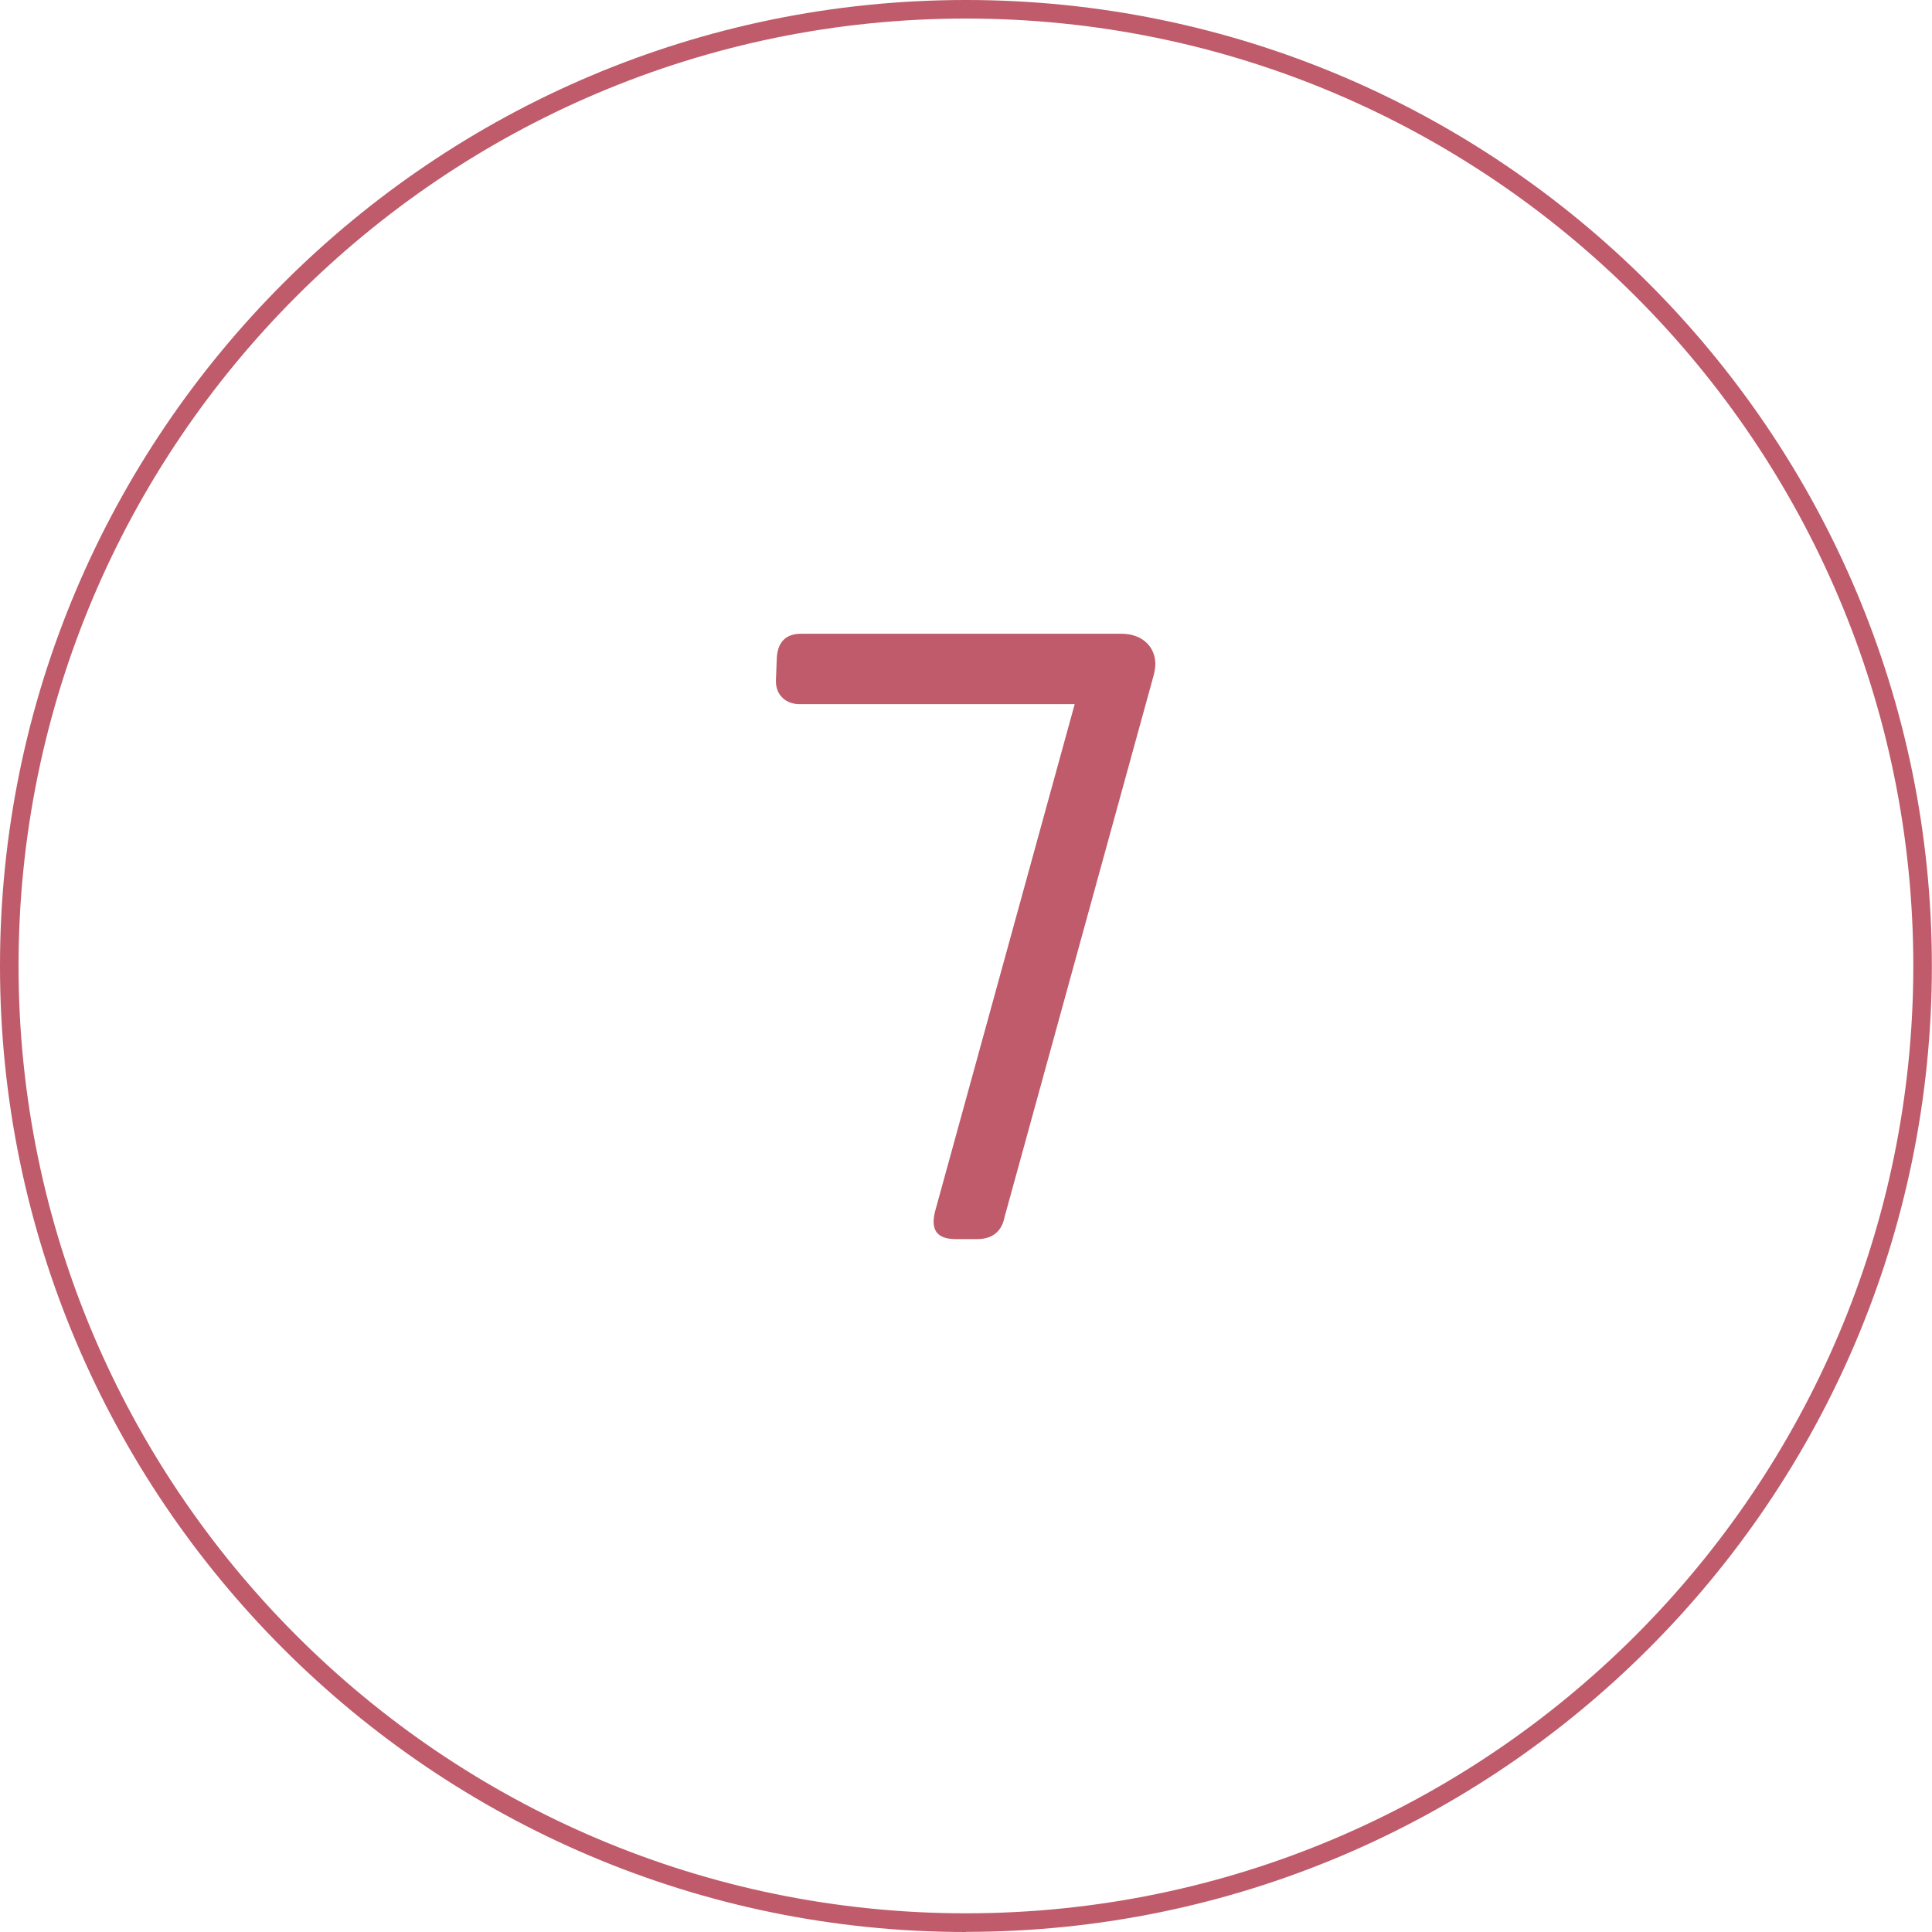 <?xml version="1.0" encoding="UTF-8"?><svg id="b" xmlns="http://www.w3.org/2000/svg" viewBox="0 0 137.49 137.49"><g id="c"><path d="m68.74,137.49C30.84,137.49,0,106.65,0,68.74S30.84,0,68.74,0s68.74,30.84,68.74,68.74-30.84,68.74-68.74,68.74Zm0-136.17C31.57,1.32,1.32,31.57,1.32,68.74s30.25,67.42,67.42,67.42,67.42-30.24,67.42-67.42S105.92,1.32,68.74,1.32Z" style="fill:#bf5b6a; stroke-width:0px;"/><path d="m71.47,86.7c-.25,1.11-1.05,1.48-1.92,1.48h-1.54c-1.3,0-1.79-.62-1.48-1.92l9.95-36.15h-19.59c-.93,0-1.67-.62-1.67-1.61v-.12l.06-1.55c.06-1.11.62-1.73,1.73-1.73h22.8c1.48,0,2.41.93,2.41,2.16,0,.25-.06.56-.12.8l-10.63,38.62Z" style="fill:#bf5b6a; stroke-width:0px;"/></g></svg>